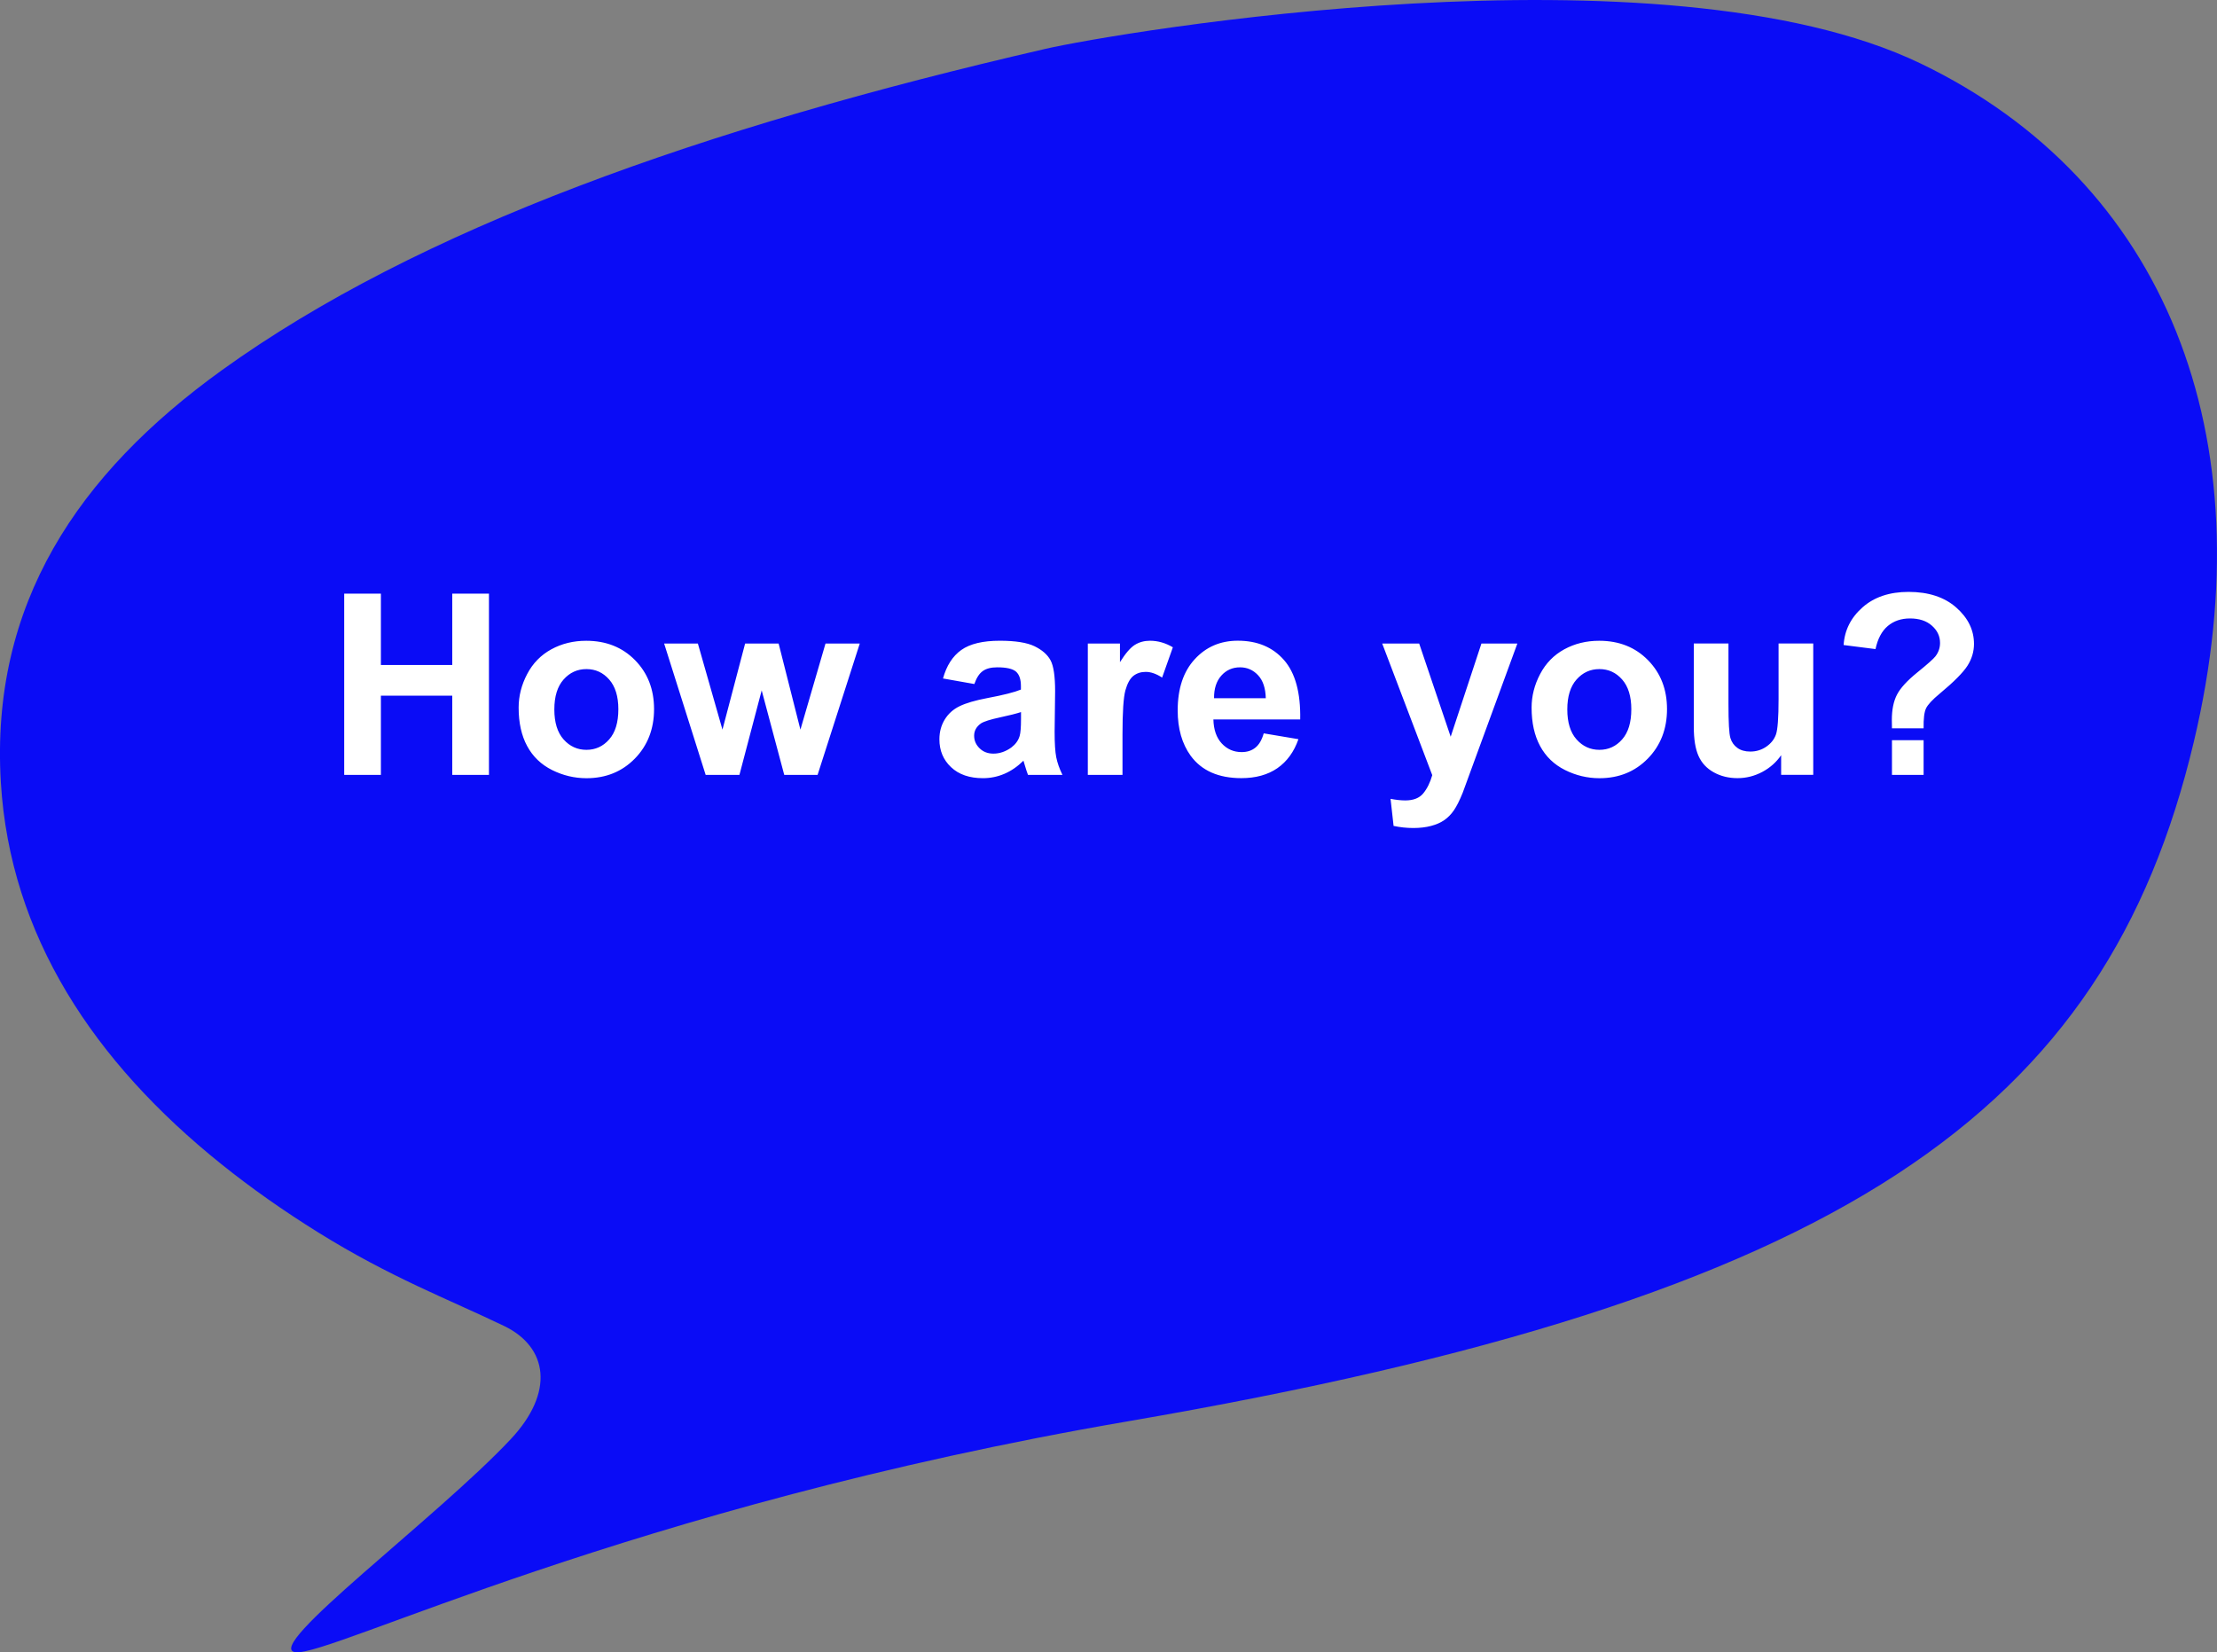<?xml version="1.0" encoding="UTF-8"?> <!-- Creator: CorelDRAW 2020 (64-Bit) --> <svg xmlns="http://www.w3.org/2000/svg" xmlns:xlink="http://www.w3.org/1999/xlink" xmlns:xodm="http://www.corel.com/coreldraw/odm/2003" xml:space="preserve" width="131.621mm" height="98.102mm" style="shape-rendering:geometricPrecision; text-rendering:geometricPrecision; image-rendering:optimizeQuality; fill-rule:evenodd; clip-rule:evenodd" viewBox="0 0 666.33 496.64"><rect x="0" y="0" width="666.33" height="496.64" fill="#808080" stroke="none"/> <defs> <style type="text/css"> <![CDATA[ .fil0 {fill:#0A0CF6;fill-rule:nonzero} .fil1 {fill:white;fill-rule:nonzero} ]]> </style> </defs> <g id="Слой_x0020_1">  <path class="fil0" d="M313.97 14.74c-102.67,23.68 -188.21,53.96 -247.34,96.57 -43.17,31.12 -69.61,70.26 -66.37,123.92 2.78,45.91 27.86,83.89 66.33,114.73l0 -0c8.96,7.19 18.65,14 28.96,20.42 21.82,13.59 39.14,20.08 55.93,28.16 13.25,6.38 15.24,19.95 2.03,34.03 -22.2,23.68 -74.87,62.74 -64.71,64.05 10.4,1.34 99.98,-43.63 250.31,-69.43 215.41,-36.98 293.78,-92.82 320.27,-204.28 21.92,-92.2 -8.77,-168.51 -82.1,-203.81 -77.51,-37.31 -241.87,-9.32 -263.32,-4.36z"></path> <path class="fil1" d="M103.45 232.91l0 -54.47 11.03 0 0 21.45 21.45 0 0 -21.45 11.03 0 0 54.47 -11.03 0 0 -23.81 -21.45 0 0 23.81 -11.03 0zm52.43 -20.22c0,-3.47 0.85,-6.83 2.56,-10.08 1.71,-3.26 4.13,-5.73 7.26,-7.44 3.13,-1.71 6.62,-2.57 10.49,-2.57 5.97,0 10.85,1.94 14.67,5.82 3.82,3.89 5.72,8.79 5.72,14.72 0,5.98 -1.93,10.94 -5.77,14.87 -3.85,3.93 -8.7,5.9 -14.54,5.9 -3.61,0 -7.06,-0.82 -10.35,-2.46 -3.27,-1.64 -5.77,-4.03 -7.48,-7.2 -1.71,-3.16 -2.56,-7.01 -2.56,-11.55zm10.73 0.56c0,3.92 0.93,6.92 2.78,9 1.86,2.09 4.15,3.13 6.87,3.13 2.71,0 5,-1.04 6.83,-3.13 1.84,-2.08 2.76,-5.11 2.76,-9.08 0,-3.87 -0.93,-6.85 -2.76,-8.93 -1.84,-2.09 -4.12,-3.13 -6.83,-3.13 -2.73,0 -5.01,1.04 -6.87,3.13 -1.85,2.08 -2.78,5.08 -2.78,9zm45.48 19.66l-12.48 -39.48 10.14 0 7.39 25.88 6.81 -25.88 10.07 0 6.55 25.88 7.54 -25.88 10.3 0 -12.68 39.48 -10.02 0 -6.78 -25.4 -6.69 25.4 -10.16 0zm80.76 -27.31l-9.43 -1.67c1.07,-3.85 2.9,-6.71 5.5,-8.56 2.6,-1.85 6.47,-2.78 11.59,-2.78 4.65,0 8.13,0.55 10.41,1.65 2.27,1.1 3.88,2.5 4.81,4.2 0.93,1.7 1.39,4.8 1.39,9.34l-0.15 12.17c0,3.46 0.16,6.02 0.49,7.67 0.33,1.65 0.95,3.41 1.86,5.29l-10.35 0c-0.27,-0.68 -0.61,-1.7 -1,-3.04 -0.17,-0.62 -0.29,-1.03 -0.37,-1.22 -1.78,1.75 -3.68,3.06 -5.71,3.93 -2.03,0.87 -4.18,1.32 -6.48,1.32 -4.04,0 -7.24,-1.1 -9.57,-3.31 -2.33,-2.19 -3.5,-4.98 -3.5,-8.36 0,-2.22 0.53,-4.21 1.6,-5.96 1.07,-1.74 2.55,-3.08 4.48,-4.01 1.91,-0.93 4.68,-1.74 8.29,-2.43 4.87,-0.91 8.25,-1.78 10.13,-2.56l0 -1.05c0,-2.03 -0.49,-3.47 -1.48,-4.35 -1,-0.86 -2.88,-1.29 -5.63,-1.29 -1.86,0 -3.31,0.37 -4.35,1.12 -1.05,0.74 -1.89,2.04 -2.54,3.91zm14 8.44c-1.33,0.44 -3.45,0.98 -6.35,1.6 -2.89,0.62 -4.79,1.23 -5.68,1.81 -1.36,0.98 -2.04,2.19 -2.04,3.68 0,1.47 0.55,2.73 1.64,3.79 1.09,1.07 2.47,1.6 4.16,1.6 1.88,0 3.68,-0.62 5.39,-1.85 1.25,-0.95 2.09,-2.09 2.49,-3.46 0.27,-0.89 0.41,-2.59 0.41,-5.08l0 -2.08zm30.52 18.87l-10.42 0 0 -39.48 9.66 0 0 5.6c1.66,-2.65 3.16,-4.39 4.49,-5.21 1.33,-0.82 2.84,-1.23 4.53,-1.23 2.38,0 4.68,0.66 6.88,1.97l-3.23 9.1c-1.76,-1.14 -3.4,-1.71 -4.91,-1.71 -1.47,0 -2.71,0.41 -3.73,1.2 -1.01,0.81 -1.81,2.26 -2.4,4.36 -0.58,2.1 -0.87,6.52 -0.87,13.22l0 12.17zm42.46 -12.48l10.42 1.75c-1.33,3.82 -3.45,6.72 -6.33,8.72 -2.89,1.99 -6.5,2.99 -10.83,2.99 -6.86,0 -11.94,-2.24 -15.23,-6.73 -2.6,-3.6 -3.9,-8.14 -3.9,-13.63 0,-6.54 1.71,-11.68 5.12,-15.38 3.41,-3.72 7.73,-5.57 12.96,-5.57 5.86,0 10.49,1.94 13.88,5.82 3.39,3.88 5.01,9.83 4.86,17.84l-26.09 0c0.08,3.09 0.91,5.5 2.52,7.23 1.6,1.72 3.6,2.59 5.98,2.59 1.64,0 3.01,-0.44 4.11,-1.33 1.12,-0.89 1.95,-2.32 2.52,-4.3zm0.61 -10.57c-0.08,-3.03 -0.85,-5.34 -2.33,-6.91 -1.48,-1.58 -3.28,-2.37 -5.41,-2.37 -2.27,0 -4.15,0.84 -5.63,2.5 -1.48,1.66 -2.21,3.93 -2.18,6.78l15.56 0zm34.99 -16.43l11.11 0 9.47 28.01 9.24 -28.01 10.8 0 -13.92 38 -2.51 6.86c-0.93,2.29 -1.8,4.04 -2.64,5.26 -0.82,1.2 -1.79,2.19 -2.87,2.94 -1.08,0.76 -2.41,1.34 -3.99,1.76 -1.57,0.42 -3.36,0.63 -5.35,0.63 -2,0 -3.98,-0.22 -5.92,-0.63l-0.91 -8.14c1.64,0.32 3.12,0.48 4.44,0.48 2.43,0 4.23,-0.71 5.4,-2.14 1.17,-1.43 2.07,-3.26 2.69,-5.46l-15.04 -39.56zm44.9 19.26c0,-3.47 0.85,-6.83 2.56,-10.08 1.71,-3.26 4.13,-5.73 7.26,-7.44 3.13,-1.71 6.62,-2.57 10.49,-2.57 5.97,0 10.85,1.94 14.67,5.82 3.82,3.89 5.72,8.79 5.72,14.72 0,5.98 -1.93,10.94 -5.77,14.87 -3.85,3.93 -8.7,5.9 -14.54,5.9 -3.61,0 -7.06,-0.82 -10.35,-2.46 -3.27,-1.64 -5.77,-4.03 -7.48,-7.2 -1.71,-3.16 -2.56,-7.01 -2.56,-11.55zm10.73 0.56c0,3.92 0.93,6.92 2.78,9 1.86,2.09 4.15,3.13 6.87,3.13 2.71,0 5,-1.04 6.83,-3.13 1.84,-2.08 2.76,-5.11 2.76,-9.08 0,-3.87 -0.93,-6.85 -2.76,-8.93 -1.84,-2.09 -4.12,-3.13 -6.83,-3.13 -2.73,0 -5.01,1.04 -6.87,3.13 -1.85,2.08 -2.78,5.08 -2.78,9zm64.27 19.66l0 -5.91c-1.45,2.1 -3.33,3.78 -5.68,5.03 -2.35,1.24 -4.82,1.86 -7.42,1.86 -2.66,0 -5.05,-0.58 -7.15,-1.75 -2.12,-1.17 -3.64,-2.81 -4.58,-4.92 -0.95,-2.12 -1.42,-5.03 -1.42,-8.76l0 -25.04 10.42 0 0 18.18c0,5.57 0.19,8.96 0.58,10.22 0.38,1.25 1.08,2.26 2.1,2.98 1.01,0.74 2.31,1.1 3.88,1.1 1.79,0 3.39,-0.49 4.81,-1.47 1.42,-0.98 2.38,-2.19 2.9,-3.65 0.52,-1.46 0.79,-5.01 0.79,-10.68l0 -16.69 10.42 0 0 39.48 -9.66 0zm42.82 -14l-9.51 0c-0.03,-1.37 -0.04,-2.19 -0.04,-2.5 0,-3.07 0.51,-5.59 1.53,-7.58 1.01,-1.98 3.04,-4.21 6.1,-6.69 3.06,-2.47 4.88,-4.1 5.48,-4.87 0.93,-1.22 1.38,-2.56 1.38,-4.02 0,-2.02 -0.81,-3.75 -2.45,-5.19 -1.62,-1.45 -3.82,-2.17 -6.58,-2.17 -2.66,0 -4.88,0.76 -6.68,2.27 -1.79,1.52 -3.02,3.83 -3.69,6.94l-9.58 -1.22c0.28,-4.45 2.17,-8.22 5.68,-11.32 3.51,-3.11 8.13,-4.65 13.83,-4.65 6.01,0 10.79,1.57 14.34,4.7 3.55,3.13 5.33,6.77 5.33,10.94 0,2.29 -0.65,4.49 -1.95,6.54 -1.31,2.05 -4.08,4.86 -8.36,8.41 -2.21,1.83 -3.58,3.31 -4.11,4.43 -0.53,1.12 -0.77,3.11 -0.72,5.98zm-9.51 14l0 -10.42 9.51 0 0 10.42 -9.51 0z"></path> </g> </svg> 